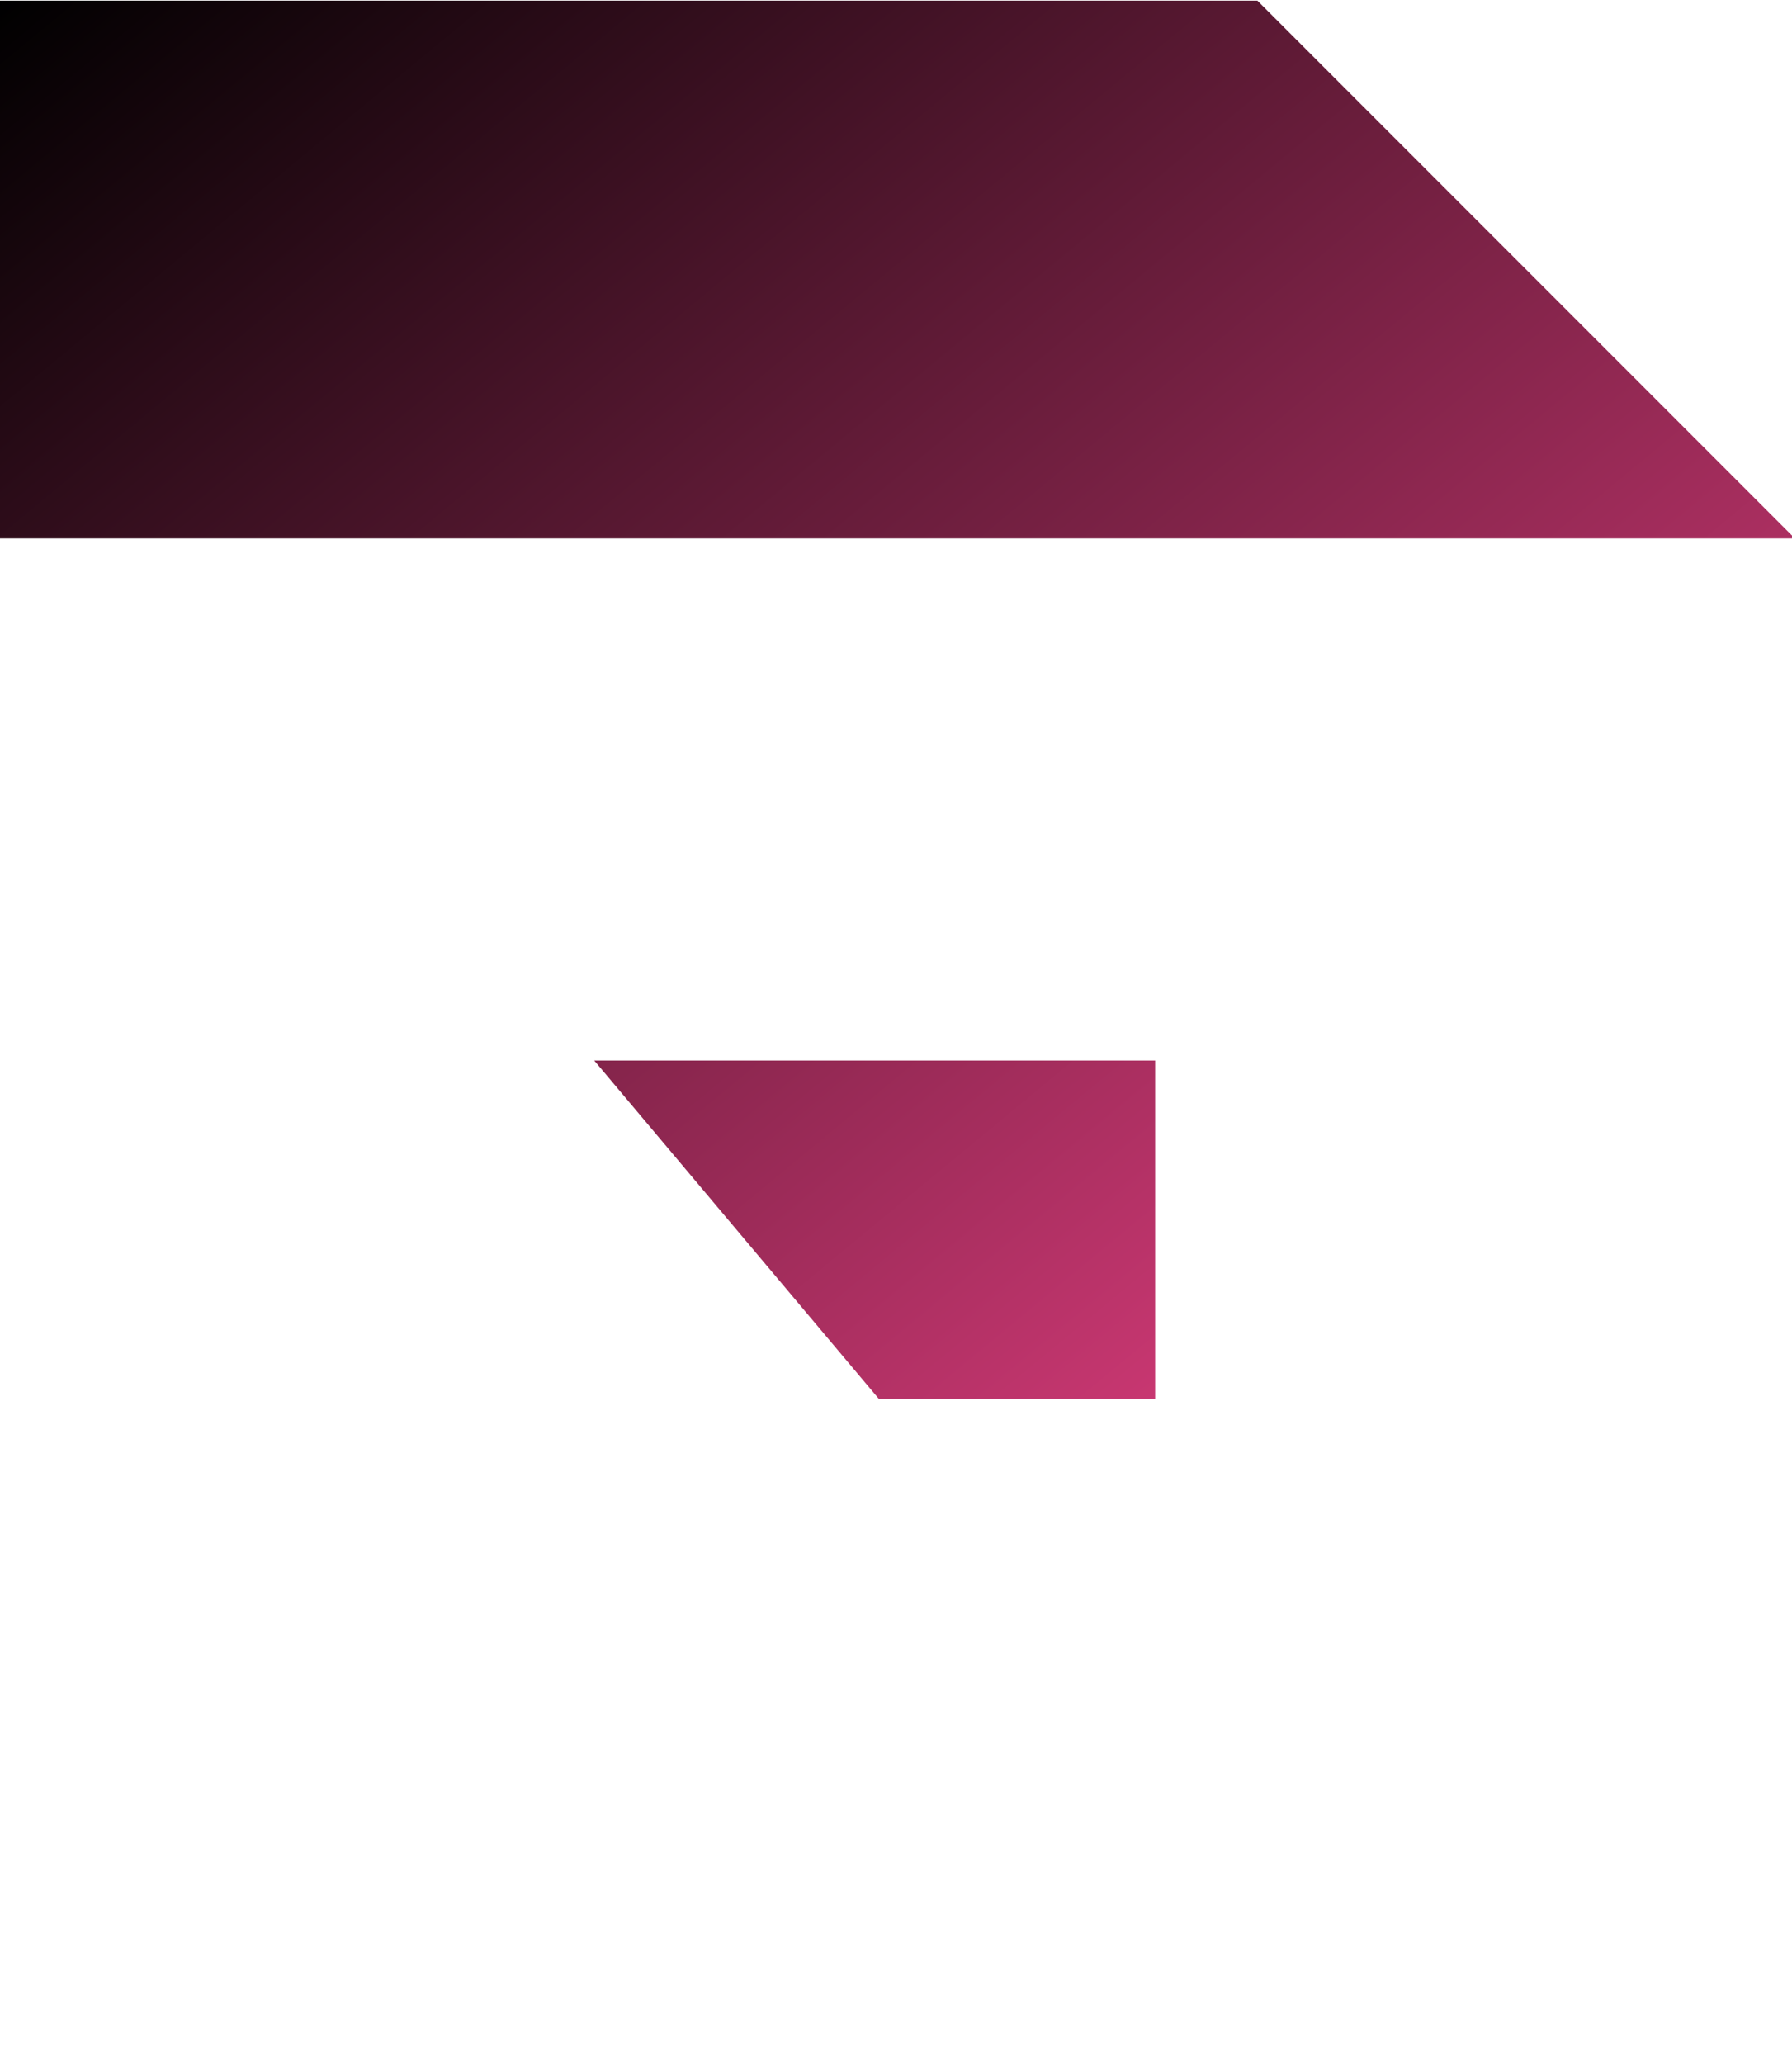 <?xml version="1.0" encoding="UTF-8" standalone="no"?>
<!-- Created with Inkscape (http://www.inkscape.org/) -->

<svg
   xmlns:dc="http://purl.org/dc/elements/1.1/"
   xmlns:cc="http://creativecommons.org/ns#"
   xmlns:rdf="http://www.w3.org/1999/02/22-rdf-syntax-ns#"
   xmlns:svg="http://www.w3.org/2000/svg"
   xmlns="http://www.w3.org/2000/svg"
   xmlns:xlink="http://www.w3.org/1999/xlink"
   xmlns:sodipodi="http://sodipodi.sourceforge.net/DTD/sodipodi-0.dtd"
   xmlns:inkscape="http://www.inkscape.org/namespaces/inkscape"
   width="28.116mm"
   height="32.364mm"
   viewBox="0 0 28.116 32.364"
   version="1.1"
   id="svg8"
   inkscape:version="0.92.4 5da689c313, 2019-01-14"
   sodipodi:docname="nadhled.svg">
  <defs
     id="defs2">
    <linearGradient
       inkscape:collect="always"
       id="linearGradient910">
      <stop
         style="stop-color:#c83771;stop-opacity:1"
         offset="0"
         id="stop906" />
      <stop
         style="stop-color:#000000;stop-opacity:1"
         offset="1"
         id="stop908" />
    </linearGradient>
    <linearGradient
       inkscape:collect="always"
       xlink:href="#linearGradient910"
       id="linearGradient912"
       x1="68.393"
       y1="82.789"
       x2="-0.035"
       y2="0.041"
       gradientUnits="userSpaceOnUse" />
  </defs>
  <sodipodi:namedview
     id="base"
     pagecolor="#ffffff"
     bordercolor="#666666"
     borderopacity="1.0"
     inkscape:pageopacity="0.0"
     inkscape:pageshadow="2"
     inkscape:zoom="1.4"
     inkscape:cx="-208.43362"
     inkscape:cy="134.74841"
     inkscape:document-units="mm"
     inkscape:current-layer="layer1"
     showgrid="false"
     inkscape:window-width="1920"
     inkscape:window-height="1025"
     inkscape:window-x="0"
     inkscape:window-y="27"
     inkscape:window-maximized="1" />
  <g
     inkscape:label="Vrstva 1"
     inkscape:groupmode="layer"
     id="layer1"
     transform="translate(-32.34,-83.094)">
    <path
       style="opacity:1;fill:url(#linearGradient912);fill-opacity:1;stroke:none;stroke-width:0.999"
       d="M -0.035 0.041 L -0.035 31.861 L 106.268 31.861 L 74.447 0.041 L -0.035 0.041 z M 35.18 62.756 L 52.041 82.789 L 68.393 82.789 L 68.393 62.756 L 35.18 62.756 z "
       transform="matrix(0.265,0,0,0.265,32.34,83.094)"
       id="rect895" />
  </g>
</svg>
